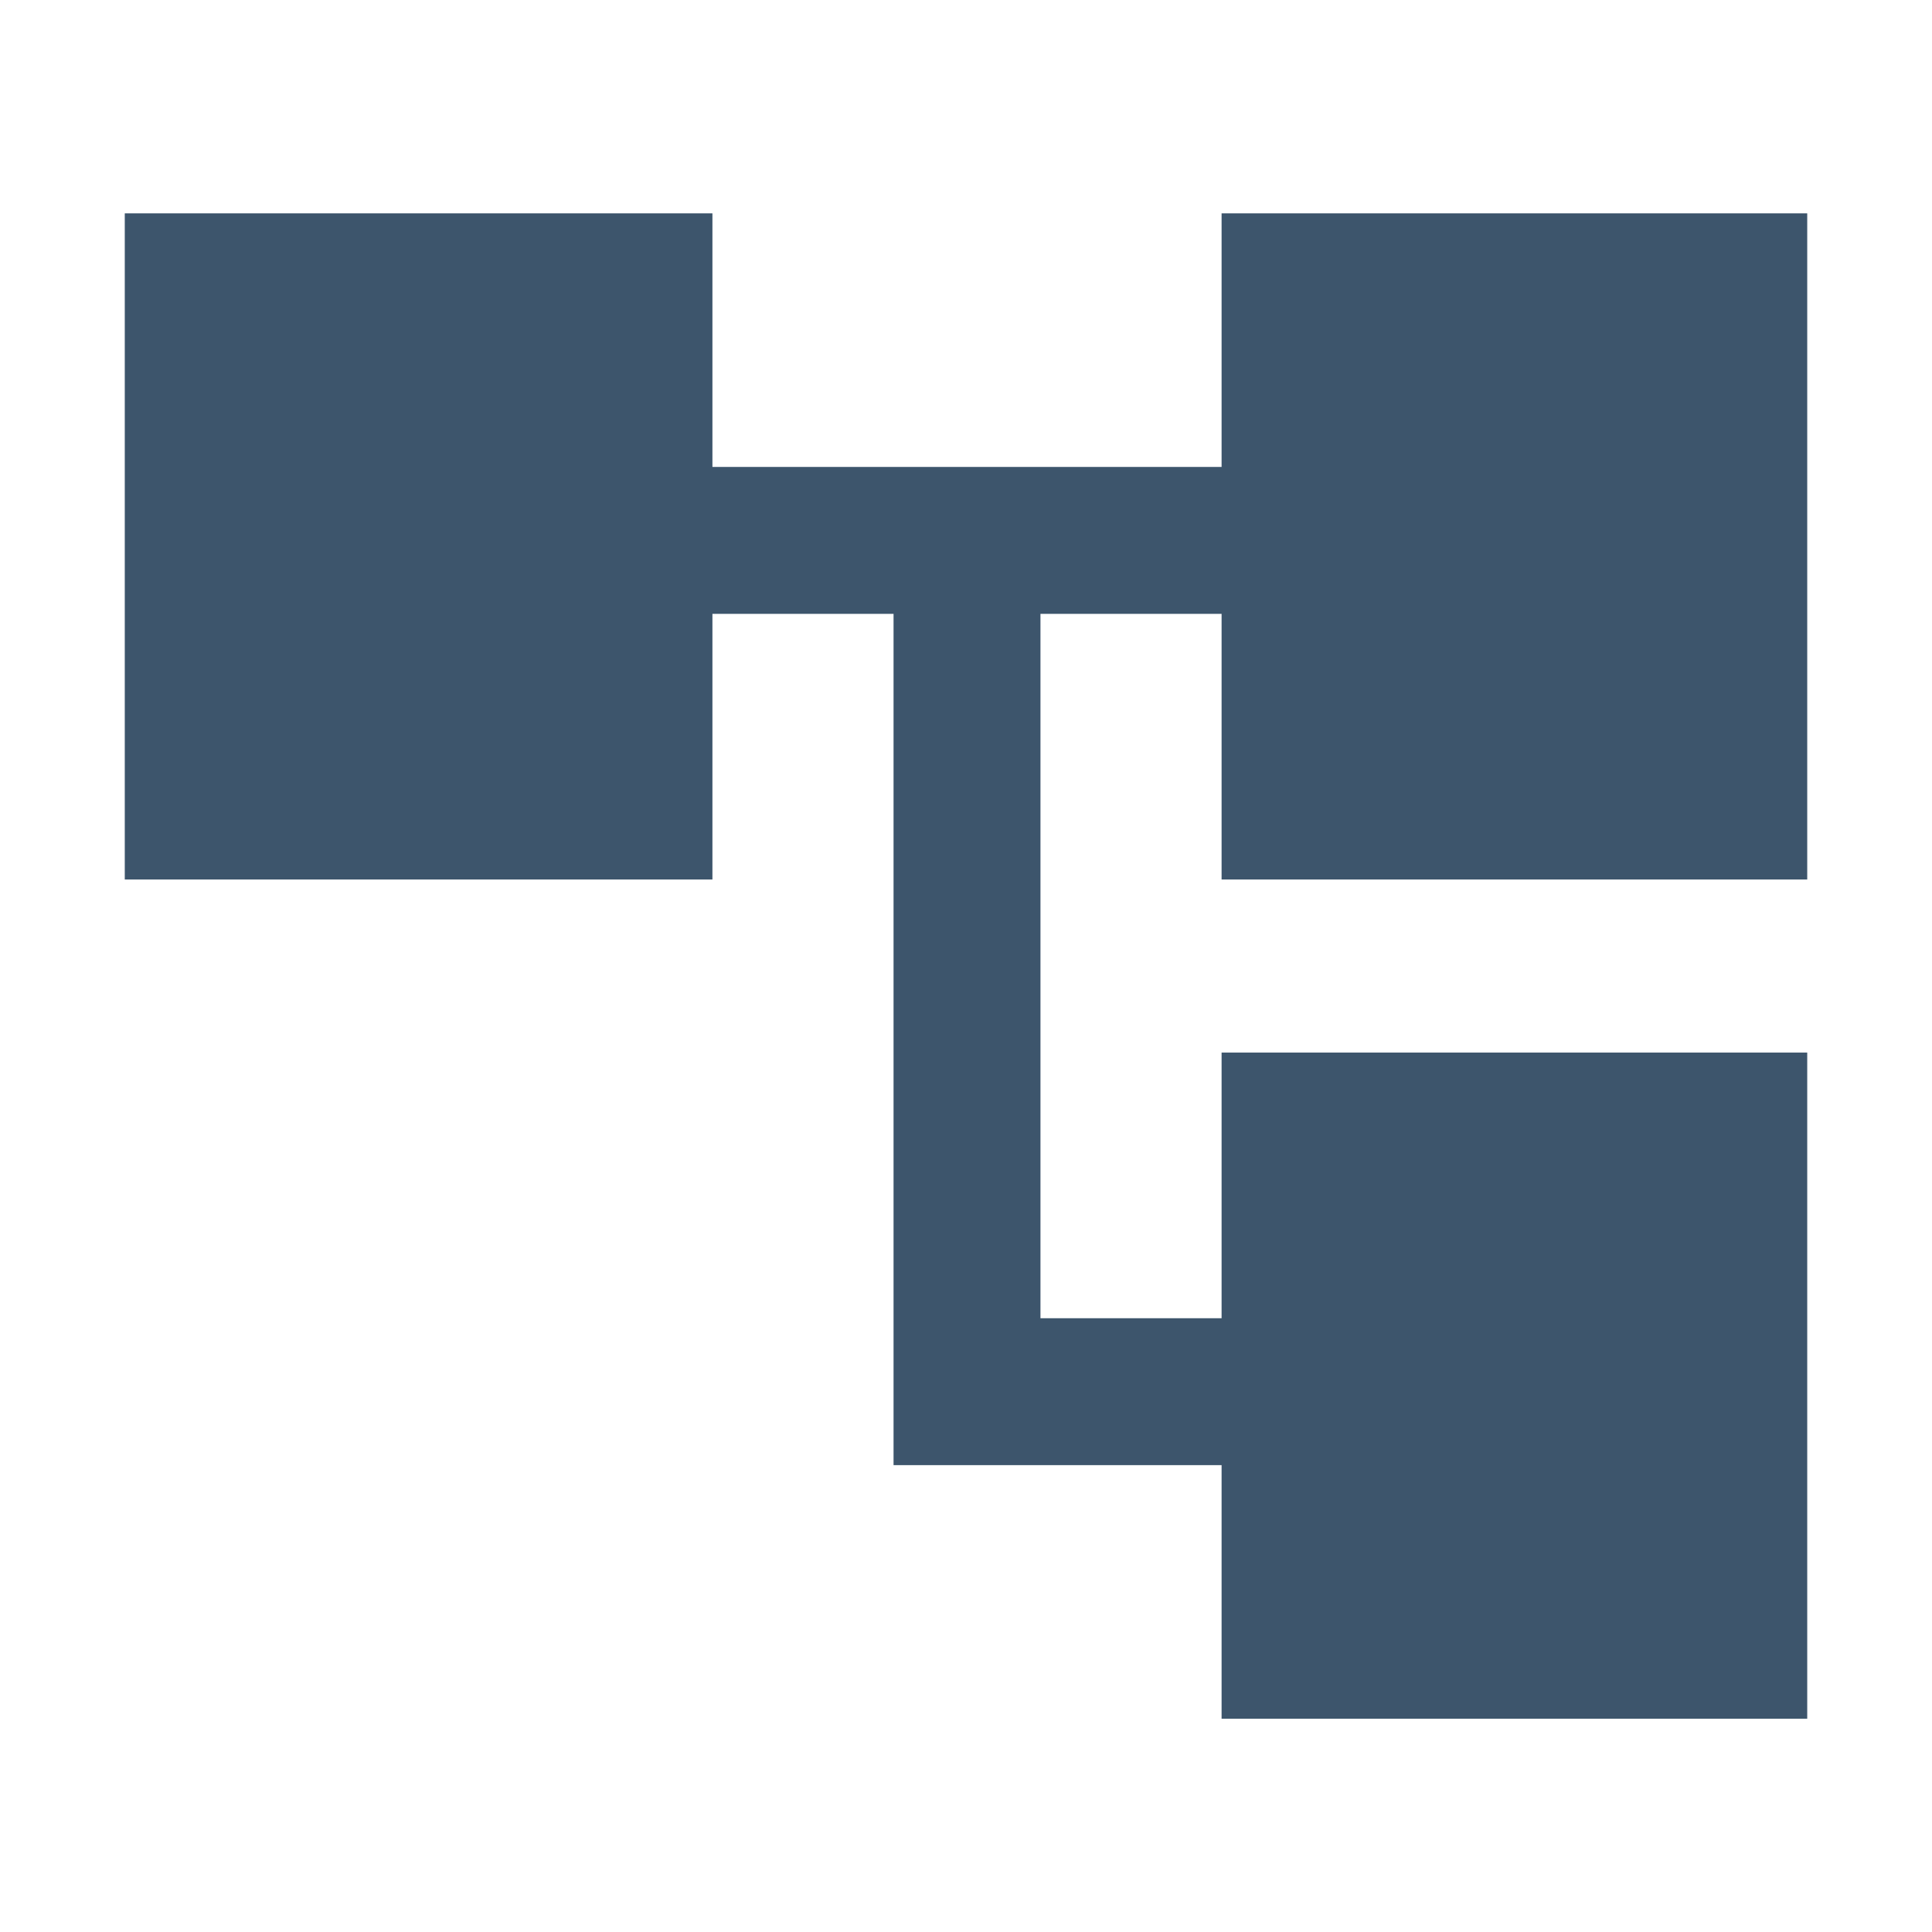 <svg width="48" height="48" viewBox="0 0 48 48" fill="none" xmlns="http://www.w3.org/2000/svg">
<path d="M30.35 42.701V36.401H22.2V15.251H17.7V21.851H3.1V5.301H17.7V11.601H30.35V5.301H44.9V21.851H30.35V15.251H25.85V32.751H30.35V26.151H44.9V42.701H30.35Z" fill="#3D556C"/>
</svg>
